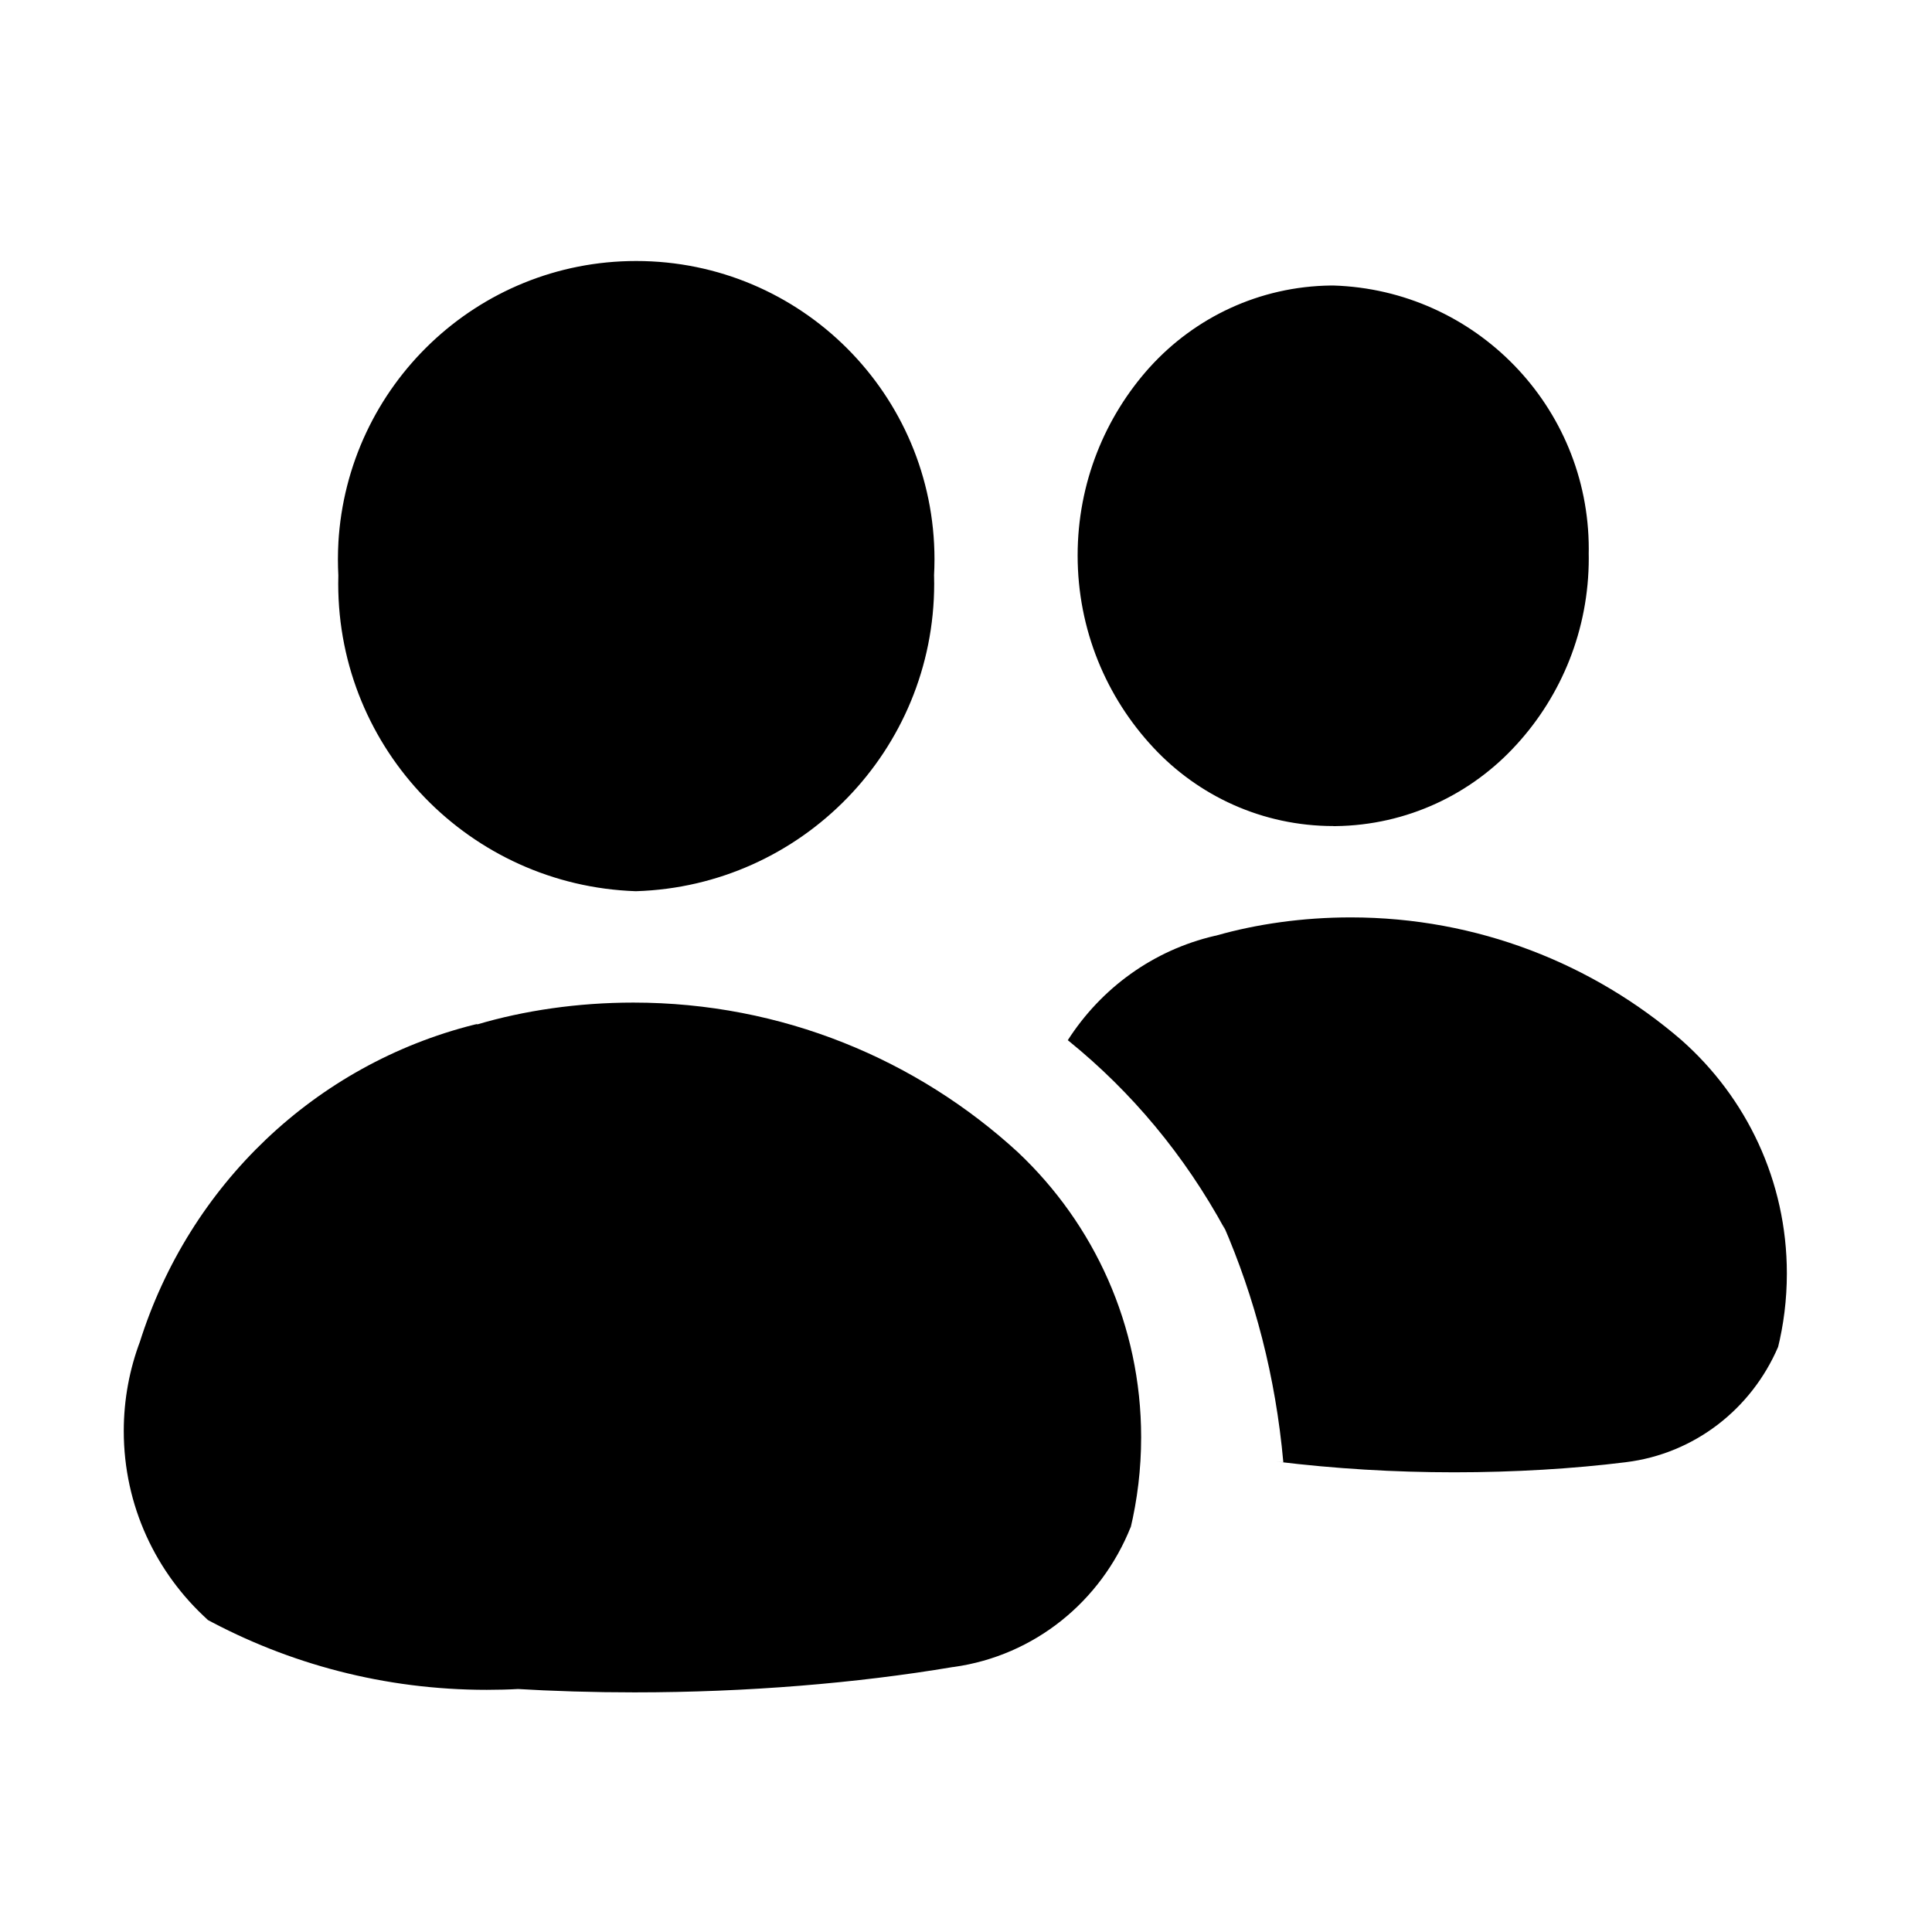 <!-- Generated by IcoMoon.io -->
<svg version="1.1" xmlns="http://www.w3.org/2000/svg" width="32" height="32" viewBox="0 0 32 32">
<path d="M5.604 9.531c-0.004-0.080-0.007-0.173-0.007-0.267s0.003-0.187 0.008-0.28l-0.001 0.013c0.146-2.611 2.299-4.674 4.933-4.674 2.729 0 4.941 2.212 4.941 4.941 0 0.094-0.003 0.187-0.008 0.28l0.001-0.013c0.001 0.040 0.002 0.088 0.002 0.136 0 2.762-2.197 5.010-4.938 5.094l-0.008 0c-2.74-0.095-4.925-2.339-4.925-5.093 0-0.048 0.001-0.096 0.002-0.143l-0 0.007zM22.087 13.683h0.032c1.191-0.014 2.258-0.533 3-1.351l0.003-0.003c0.74-0.811 1.193-1.895 1.193-3.085 0-0.026-0-0.053-0.001-0.079l0 0.004c0-0.022 0.001-0.049 0.001-0.075 0-2.366-1.882-4.292-4.23-4.365l-0.007-0h-0.032c-1.191 0.014-2.258 0.533-3 1.351l-0.003 0.003c-0.741 0.823-1.194 1.917-1.194 3.117 0 1.229 0.475 2.348 1.253 3.181l-0.003-0.003c0.746 0.803 1.808 1.304 2.987 1.304 0 0 0.001 0 0.001 0h-0z"></path>
<path d="M7.903 16.968c0.775-0.23 1.666-0.362 2.587-0.362 2.461 0 4.701 0.943 6.38 2.488l-0.007-0.006c1.256 1.185 2.038 2.86 2.038 4.718 0 0.525-0.063 1.036-0.18 1.525l0.009-0.044c-0.492 1.238-1.597 2.136-2.931 2.323l-0.020 0.002c-1.585 0.267-3.41 0.419-5.271 0.419-0.675 0-1.346-0.020-2.011-0.060l0.092 0.004c-0.157 0.009-0.341 0.014-0.527 0.014-1.691 0-3.282-0.429-4.67-1.184l0.051 0.026c-0.857-0.774-1.393-1.889-1.393-3.129 0-0.526 0.097-1.030 0.273-1.494l-0.010 0.029c0.822-2.615 2.915-4.604 5.536-5.264l0.054-0.012z"></path>
<path d="M20.147 15.495c0.667-0.19 1.433-0.3 2.225-0.3 2.099 0 4.018 0.77 5.49 2.042l-0.011-0.009c1.073 0.949 1.745 2.328 1.745 3.865 0 0.431-0.053 0.85-0.153 1.251l0.008-0.035c-0.442 1.030-1.387 1.769-2.518 1.909l-0.015 0.002c-0.85 0.106-1.833 0.166-2.831 0.166s-1.981-0.060-2.947-0.178l0.116 0.012c-0.128-1.42-0.472-2.728-0.998-3.938l0.032 0.082c-0.674-1.236-1.546-2.277-2.585-3.12l-0.019-0.015c0.555-0.866 1.419-1.492 2.432-1.728l0.027-0.005z"></path>
</svg>
